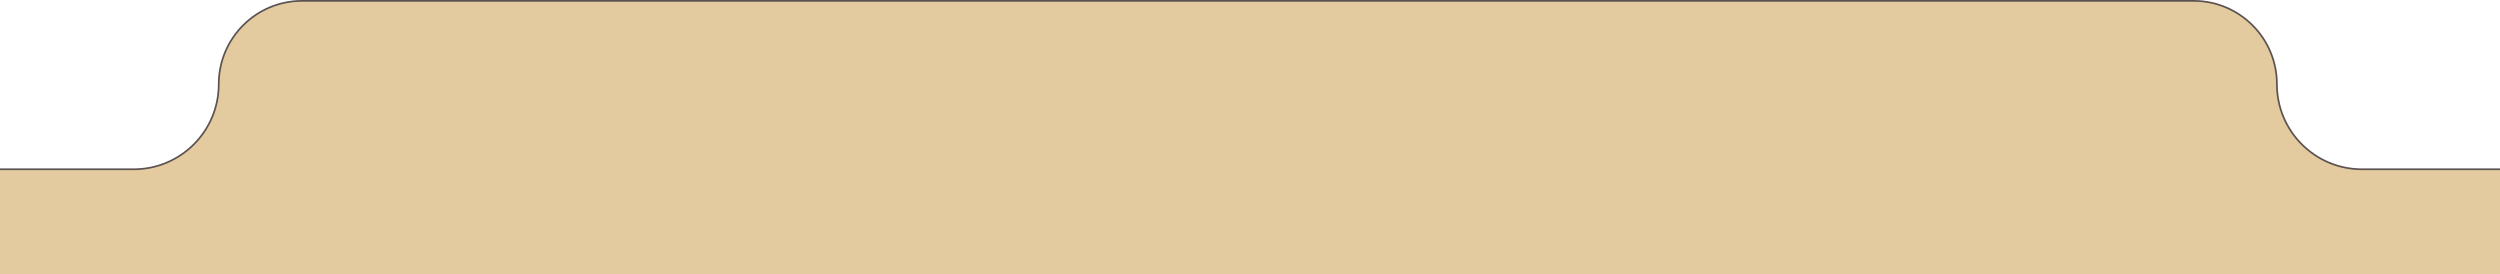 <svg width="1440" height="158" viewBox="0 0 1440 158" fill="none" xmlns="http://www.w3.org/2000/svg">
<path d="M-2.5 193.5H1447.5C1474.01 193.5 1495.5 172.01 1495.5 145.5C1495.5 118.99 1474.01 97.5 1447.5 97.5H1360.5C1333.44 97.5 1311.5 75.562 1311.5 48.5C1311.5 21.99 1290.01 0.5 1263.5 0.5H174C147.49 0.5 126 21.99 126 48.5C126 75.562 104.062 97.5 77 97.5H-2.5C-29.01 97.5 -50.5 118.99 -50.5 145.5C-50.5 171.803 -29.344 193.164 -3.12 193.496L-2.5 193.5Z" fill="#E4CB9F" stroke="#5C5252"/>
</svg>
